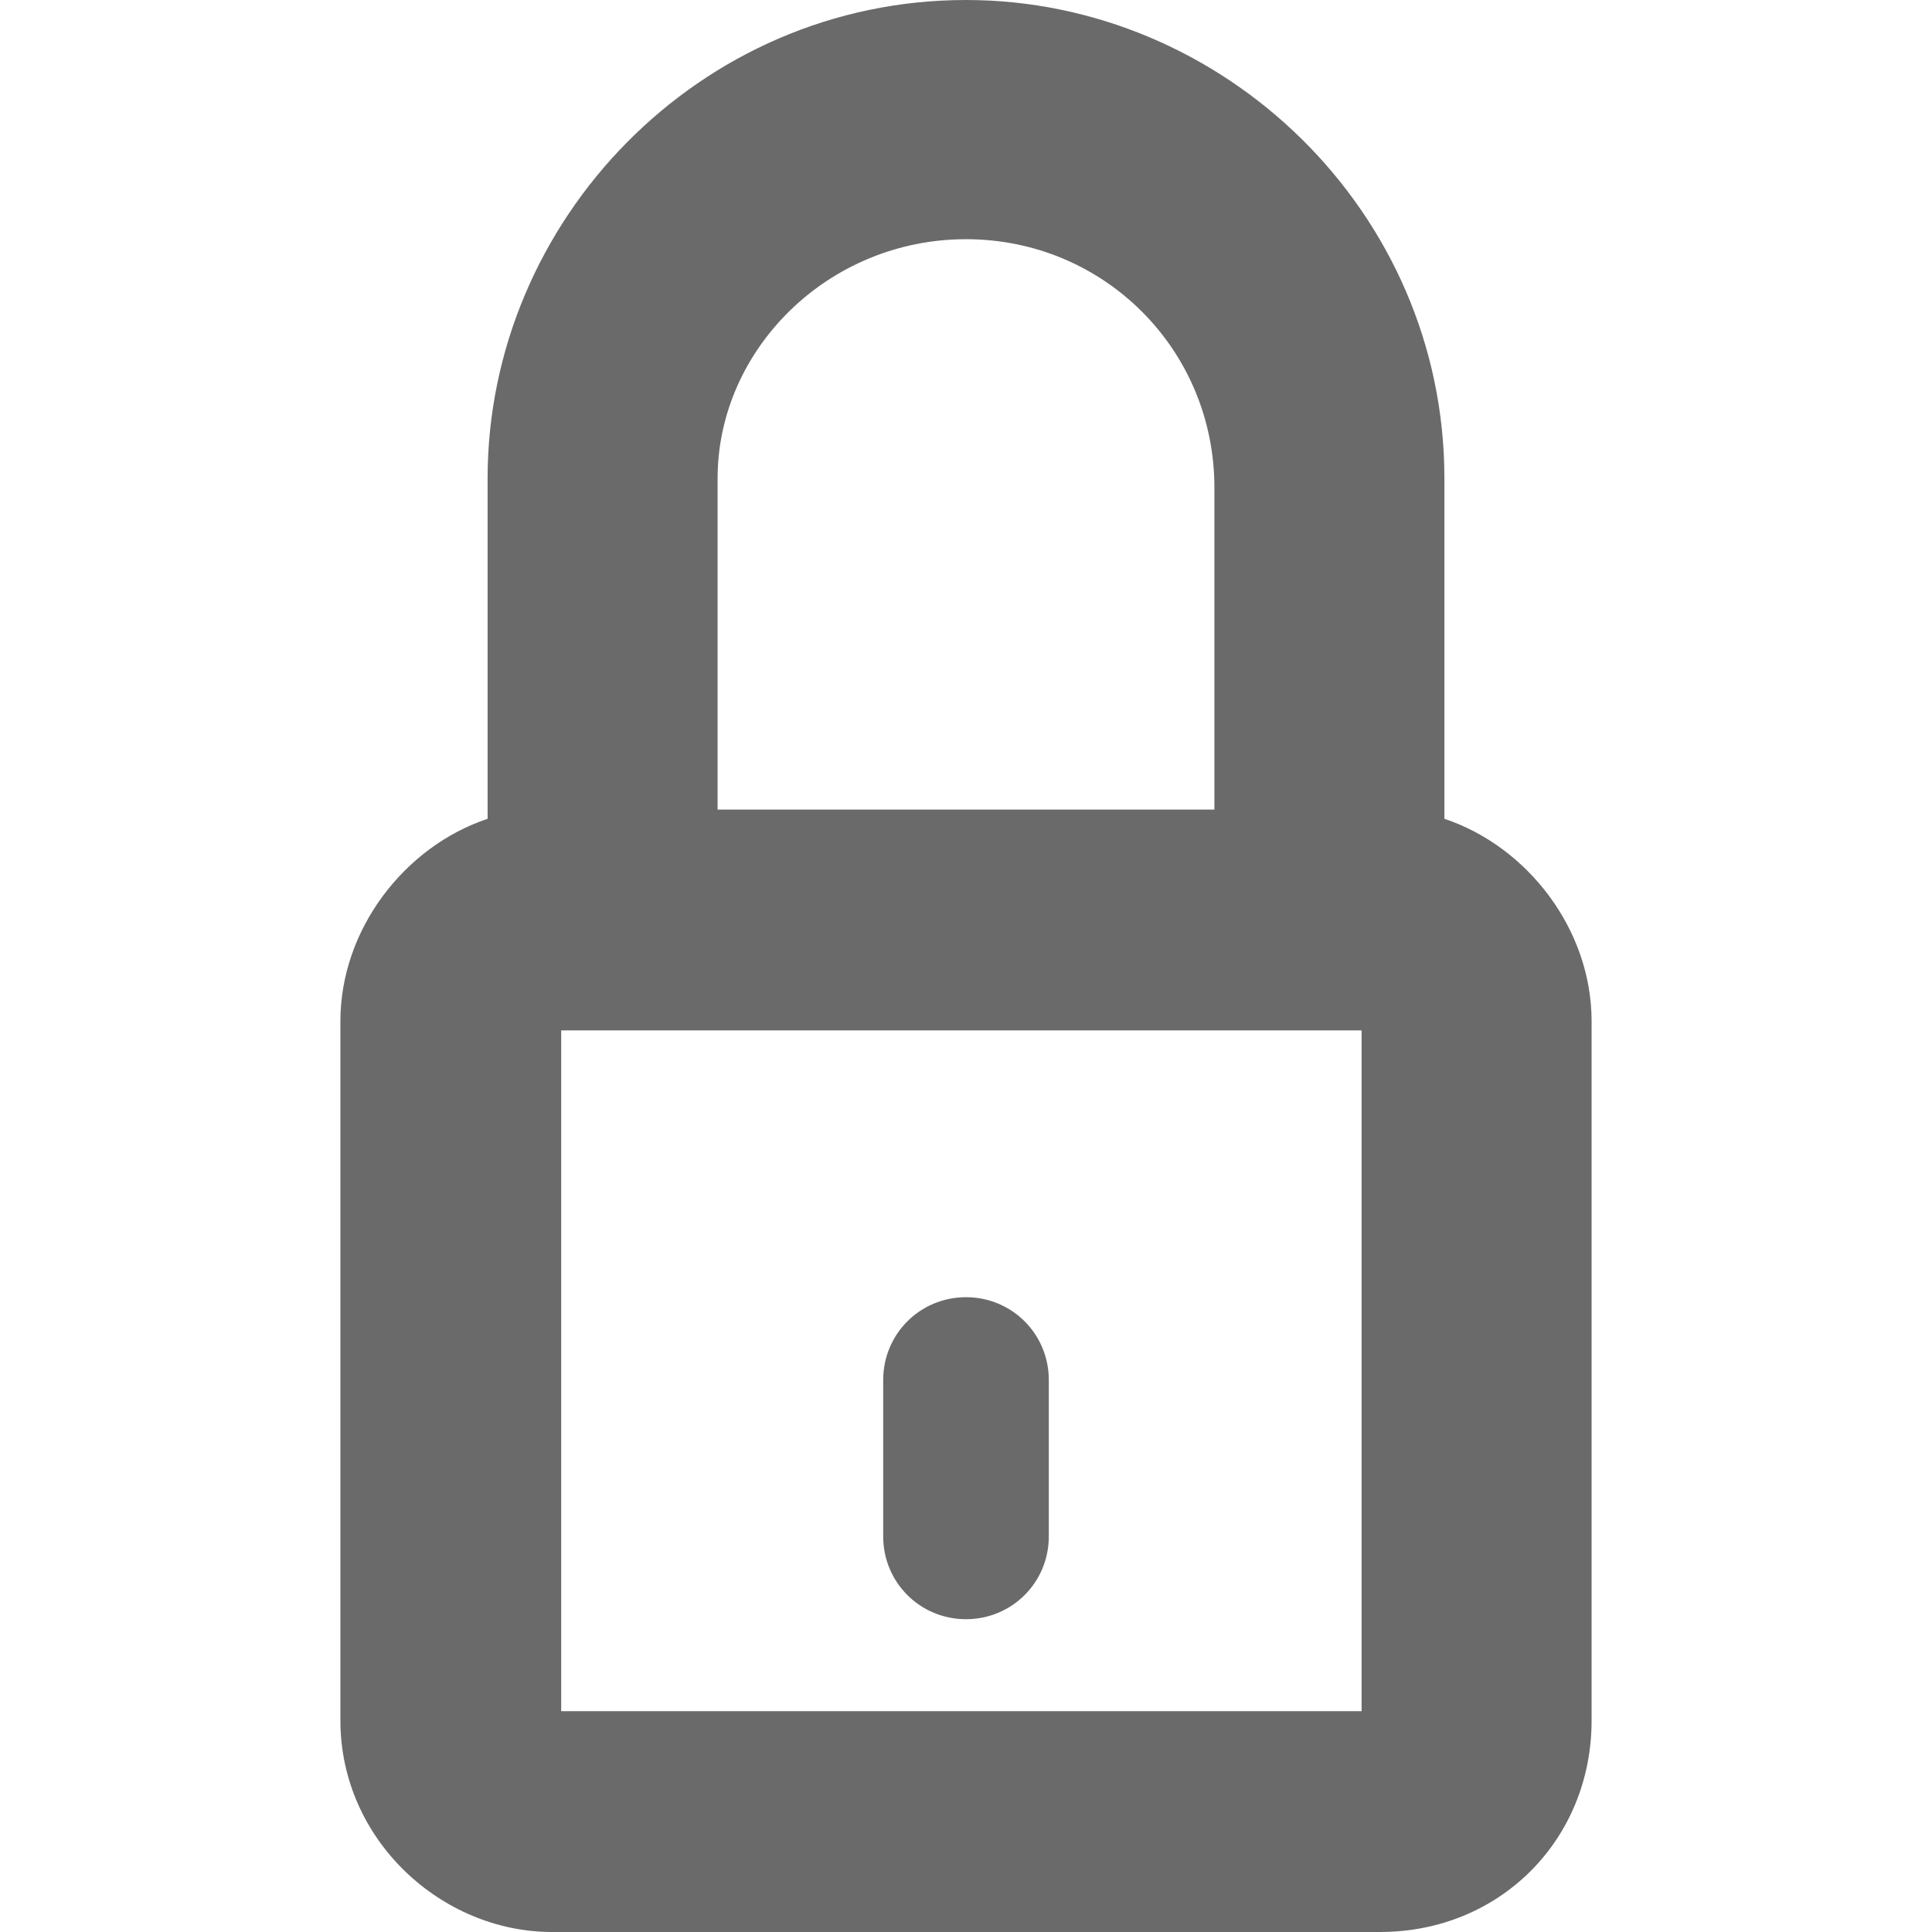 <?xml version="1.0" encoding="utf-8"?>
<!-- Generator: Adobe Illustrator 22.0.1, SVG Export Plug-In . SVG Version: 6.00 Build 0)  -->
<svg version="1.1" id="Layer_1" xmlns="http://www.w3.org/2000/svg" xmlns:xlink="http://www.w3.org/1999/xlink" x="0px" y="0px"
	 viewBox="0 0 21 21" style="enable-background:new 0 0 21 21;" xml:space="preserve">
<style type="text/css">
	.st0{fill:#6a6a6a;}
</style>
<g>
	<path class="st0" d="M15.7,8.9V5.2c0-2.9-2.4-5.2-5.2-5.2C7.6,0,5.3,2.4,5.3,5.2v3.7c-0.9,0.3-1.6,1.2-1.6,2.2v7.6
		C3.7,20,4.8,21,6,21H15c1.3,0,2.3-1,2.3-2.3v-7.6C17.3,10.1,16.6,9.2,15.7,8.9z M10.5,2.6c1.5,0,2.7,1.2,2.7,2.7v3.5H7.8V5.2
		C7.8,3.8,9,2.6,10.5,2.6z M14.9,18.6H6.1v-7.4h8.7V18.6z"/>
	<path class="st0" d="M10.5,17.6c0.5,0,0.9-0.4,0.9-0.9V15c0-0.5-0.4-0.9-0.9-0.9S9.6,14.5,9.6,15v1.7C9.6,17.2,10,17.6,10.5,17.6z"
		/>
</g>
</svg>
